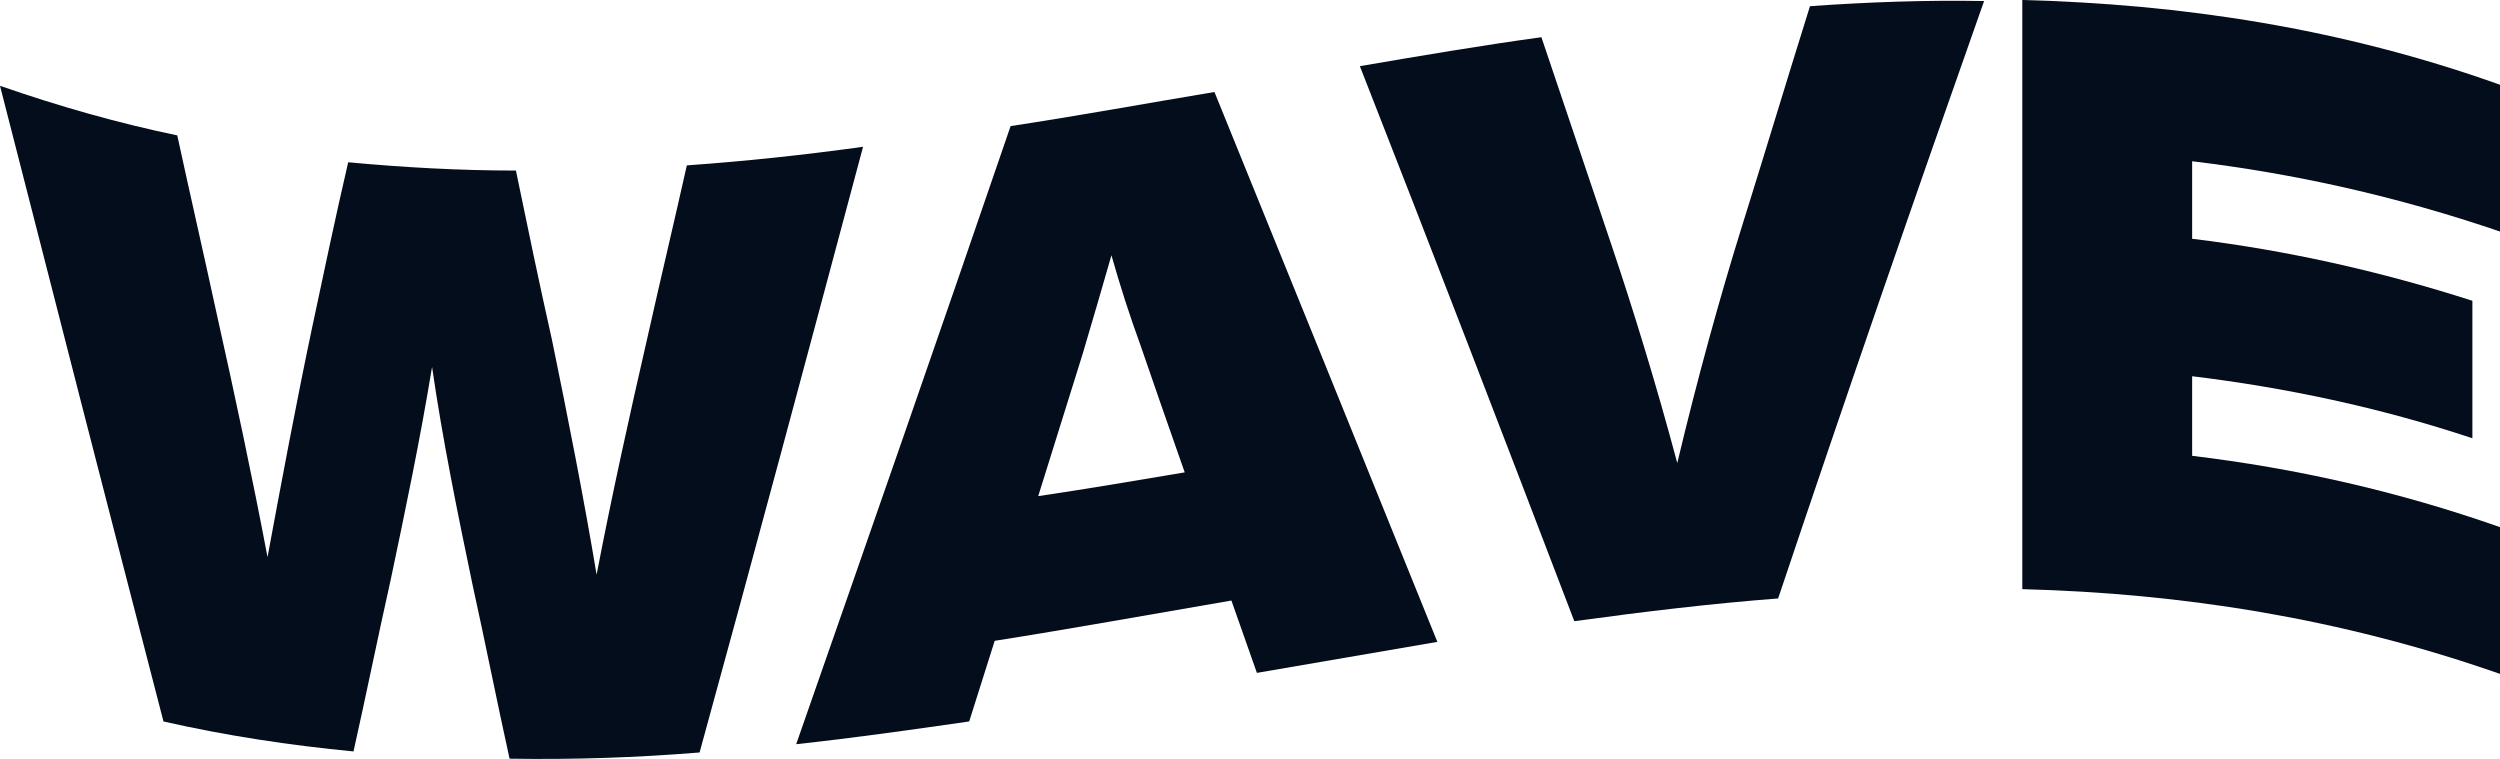 <svg width="112" height="34" viewBox="0 0 112 34" fill="none" xmlns="http://www.w3.org/2000/svg">
<path d="M38.665 6.576C36.239 15.652 33.814 24.728 31.341 33.711C28.488 33.943 25.681 34.035 22.828 33.989C22.257 31.396 21.734 28.756 21.163 26.163C20.498 22.968 19.832 19.727 19.356 16.439C18.833 19.634 18.167 22.829 17.502 25.978C16.931 28.525 16.408 31.118 15.837 33.665C12.983 33.387 10.178 32.97 7.324 32.322C4.899 22.968 2.473 13.522 0 3.844C2.663 4.77 5.279 5.511 7.942 6.066C8.513 8.706 9.131 11.392 9.702 14.031C10.51 17.643 11.319 21.44 11.985 24.959C12.603 21.625 13.269 18.06 13.982 14.679C14.505 12.225 15.028 9.725 15.599 7.27C18.12 7.502 20.593 7.641 23.113 7.641C23.637 10.188 24.16 12.688 24.73 15.235C25.444 18.708 26.157 22.32 26.728 25.746C27.394 22.273 28.202 18.615 29.011 15.096C29.581 12.549 30.2 9.956 30.77 7.409C33.386 7.224 36.002 6.946 38.665 6.576Z" fill="#040D1C"/>
<path d="M55.167 26.904C51.648 27.506 48.081 28.154 44.562 28.709C44.181 29.913 43.801 31.117 43.42 32.321C40.852 32.692 38.237 33.062 35.669 33.34C38.855 24.218 42.089 14.957 45.275 5.649C48.319 5.186 51.363 4.63 54.407 4.121C57.736 12.317 61.065 20.513 64.394 28.756C61.683 29.219 59.02 29.682 56.309 30.145C55.928 29.08 55.548 27.968 55.167 26.904ZM53.075 21.162C52.409 19.263 51.743 17.364 51.077 15.42C50.602 14.123 50.174 12.78 49.793 11.437C49.365 12.919 48.937 14.401 48.509 15.836C47.843 17.966 47.178 20.097 46.512 22.227C48.7 21.902 50.887 21.532 53.075 21.162Z" fill="#040D1C"/>
<path d="M88.887 0.046C85.795 8.798 82.704 17.735 79.66 26.811C76.617 27.043 73.573 27.413 70.529 27.83C67.343 19.495 64.156 11.206 60.922 2.964C63.633 2.501 66.344 2.038 69.055 1.667C70.101 4.77 71.147 7.872 72.194 10.975C73.145 13.799 74.191 17.18 75.142 20.745C76.046 16.948 77.045 13.336 77.996 10.28C79.042 6.946 80.041 3.612 81.087 0.278C83.655 0.093 86.271 0 88.887 0.046Z" fill="#040D1C"/>
<path d="M98.208 7.224C98.208 8.381 98.208 9.539 98.208 10.697C102.393 11.206 106.578 12.132 110.763 13.475C110.763 15.512 110.763 17.596 110.763 19.634C106.578 18.244 102.393 17.365 98.208 16.855C98.208 18.059 98.208 19.217 98.208 20.421C102.821 20.977 107.387 21.995 112 23.616C112 25.792 112 28.015 112 30.191C104.866 27.691 97.732 26.579 90.599 26.394C90.599 17.596 90.599 8.798 90.599 0C97.732 0.185 104.866 1.25 112 3.797C112 5.973 112 8.196 112 10.373C107.387 8.798 102.821 7.779 98.208 7.224Z" fill="#040D1C"/>
</svg>
